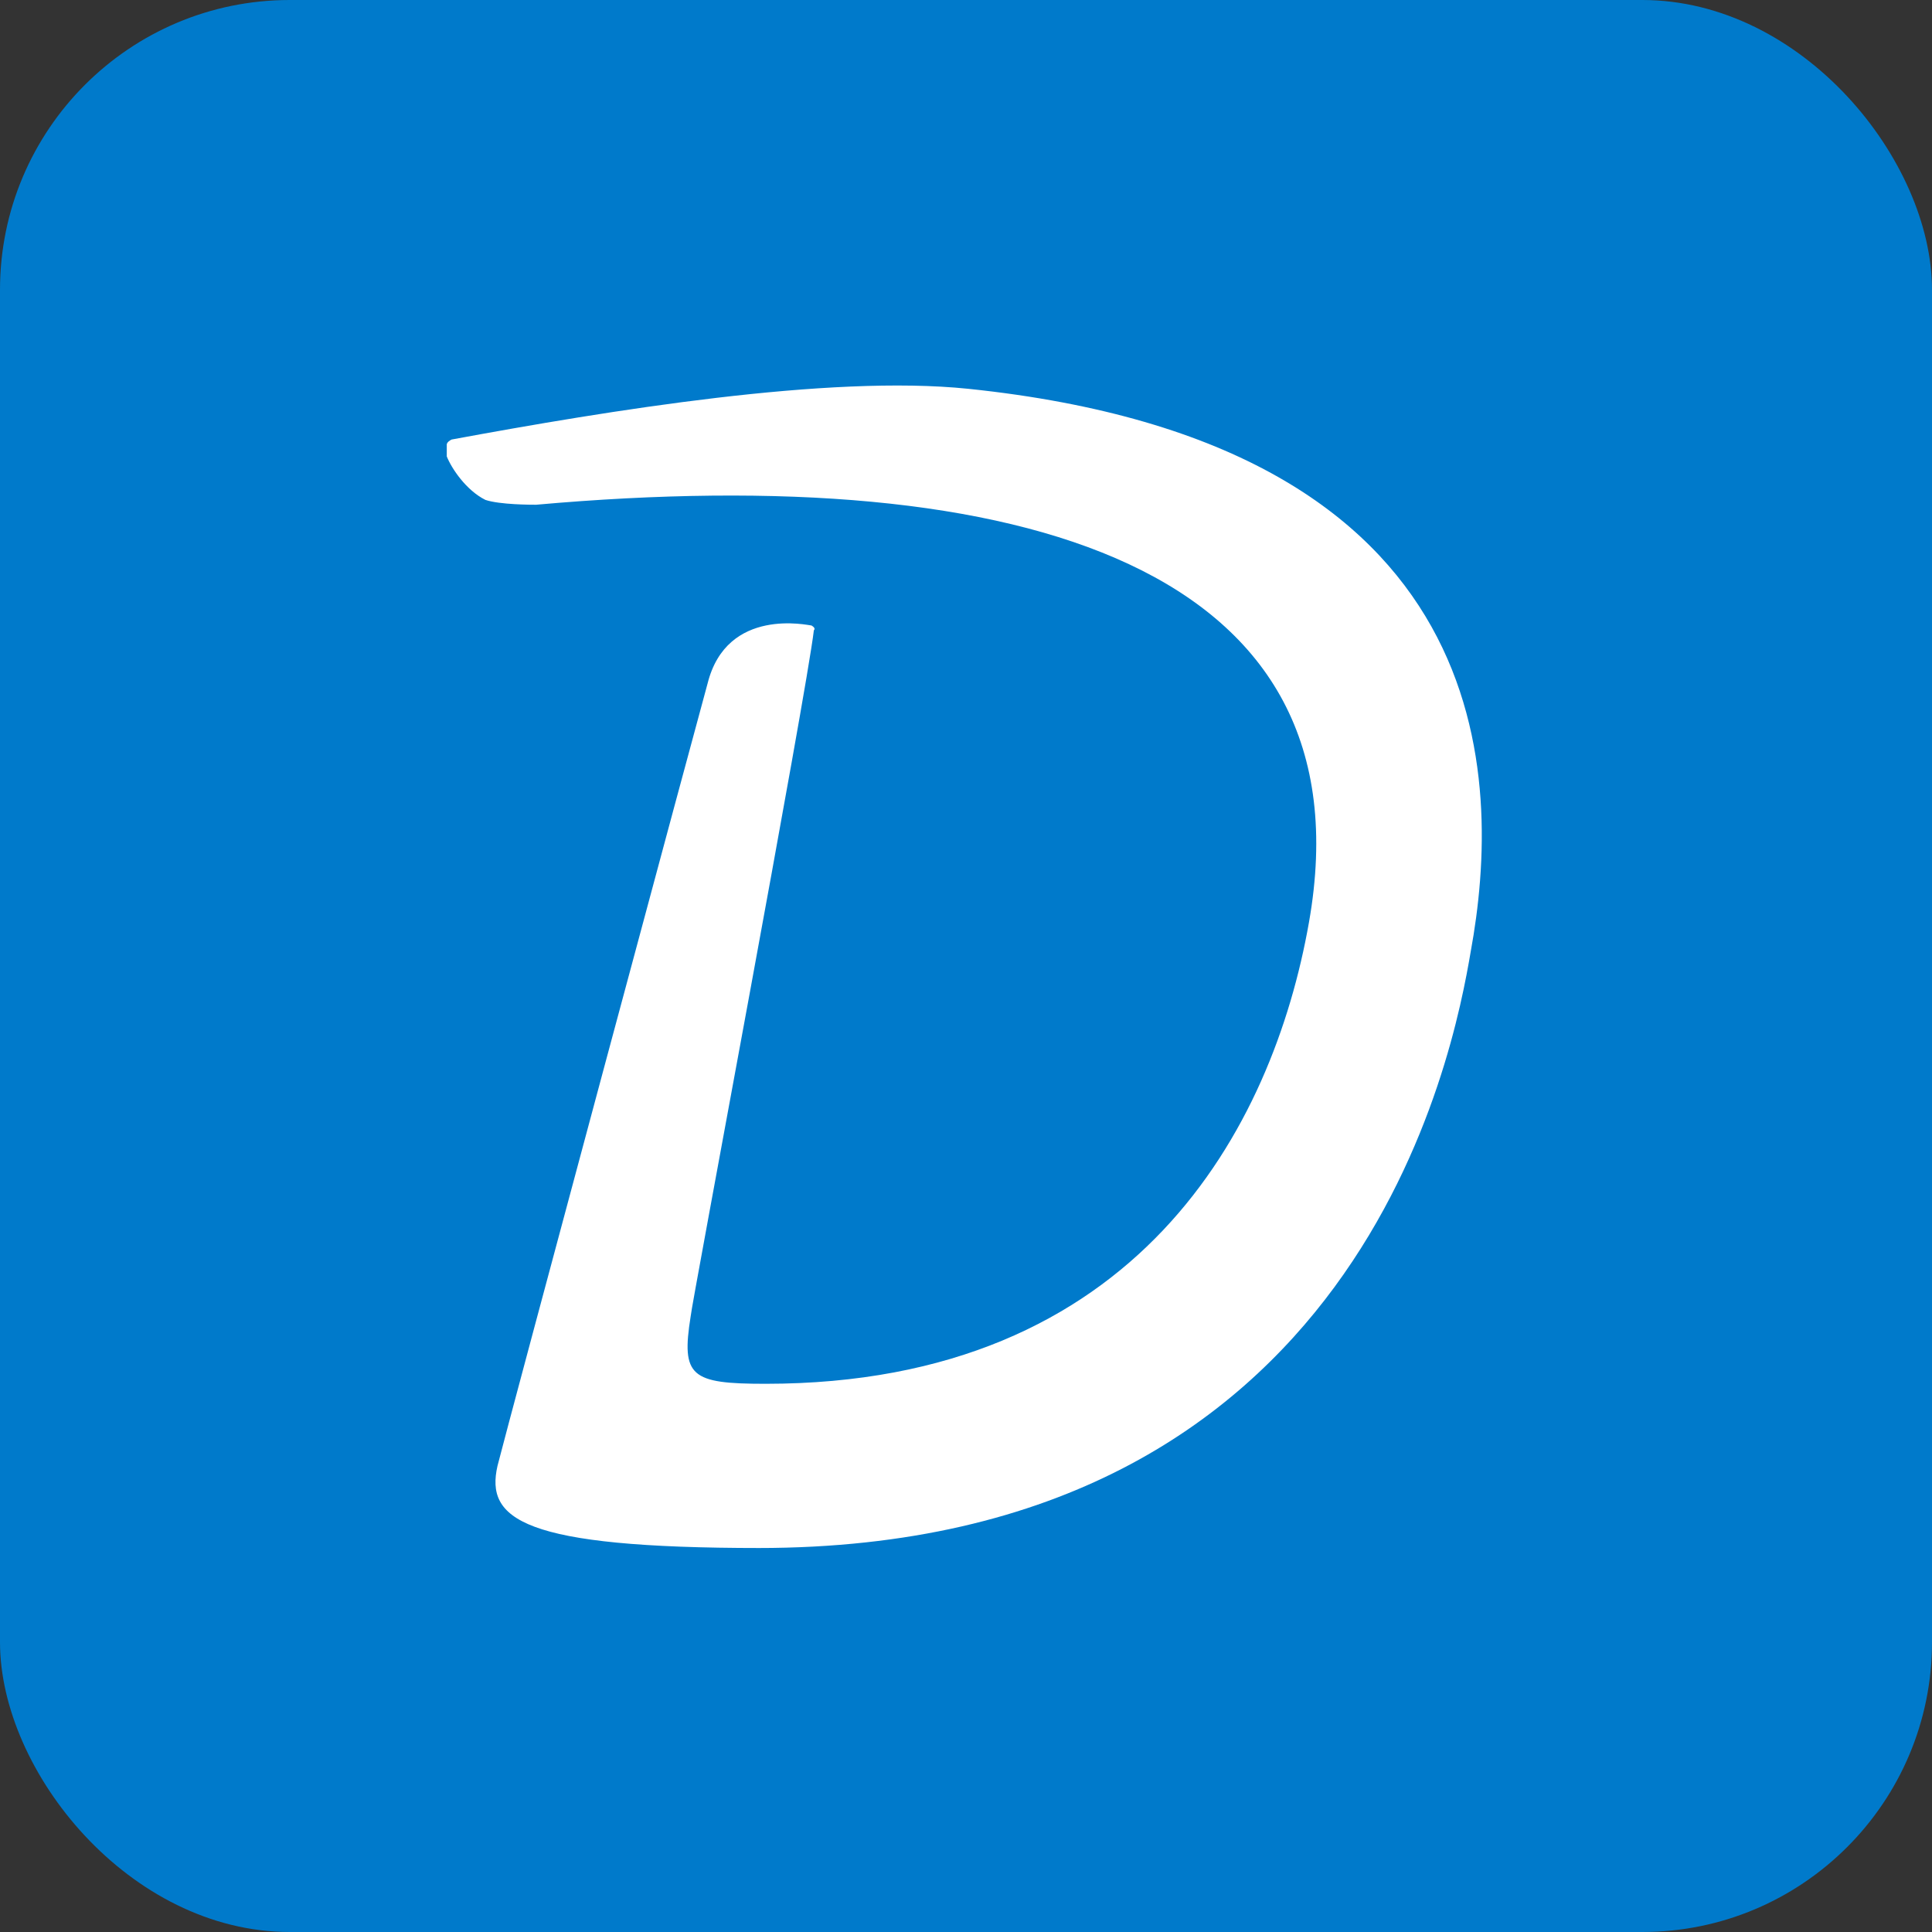 <?xml version="1.0" encoding="UTF-8"?> <svg xmlns="http://www.w3.org/2000/svg" id="Layer_1" data-name="Layer 1" version="1.1" viewBox="0 0 80 80"><rect x="0" y="0" width="80" height="80" fill="#333333" stroke="none"/><defs><style> .cls-1 { fill: #007acb; } .cls-1, .cls-2 { stroke-width: 0px; } .cls-2 { fill: #fff; } </style></defs><rect class="cls-1" width="80" height="80" rx="12" ry="12"></rect><path class="cls-2" d="M31.5,64.1c-9.9,0-11.4-1.2-10.9-3.4.4-1.6,8.5-31.7,8.7-32.4.8-3.2,4.2-2.4,4.3-2.4,0,0,.2.1.1.2-.3,2.6-5.1,28.1-5.1,28.4-.4,2.5,0,2.8,3.1,2.8,15.4,0,21-10.6,22.5-19.1,2.6-14.7-11.8-19.1-32-17.3-.2,0-1.5,0-2.1-.2-.8-.4-1.4-1.3-1.6-1.8,0-.2,0-.4,0-.5,0,0,0-.1.2-.2,6.5-1.2,15.6-2.7,21.4-2.1,22.1,2.3,22.1,16.2,20.8,23.3-.7,4.1-4.5,24.7-29.5,24.7Z"></path></svg> 
